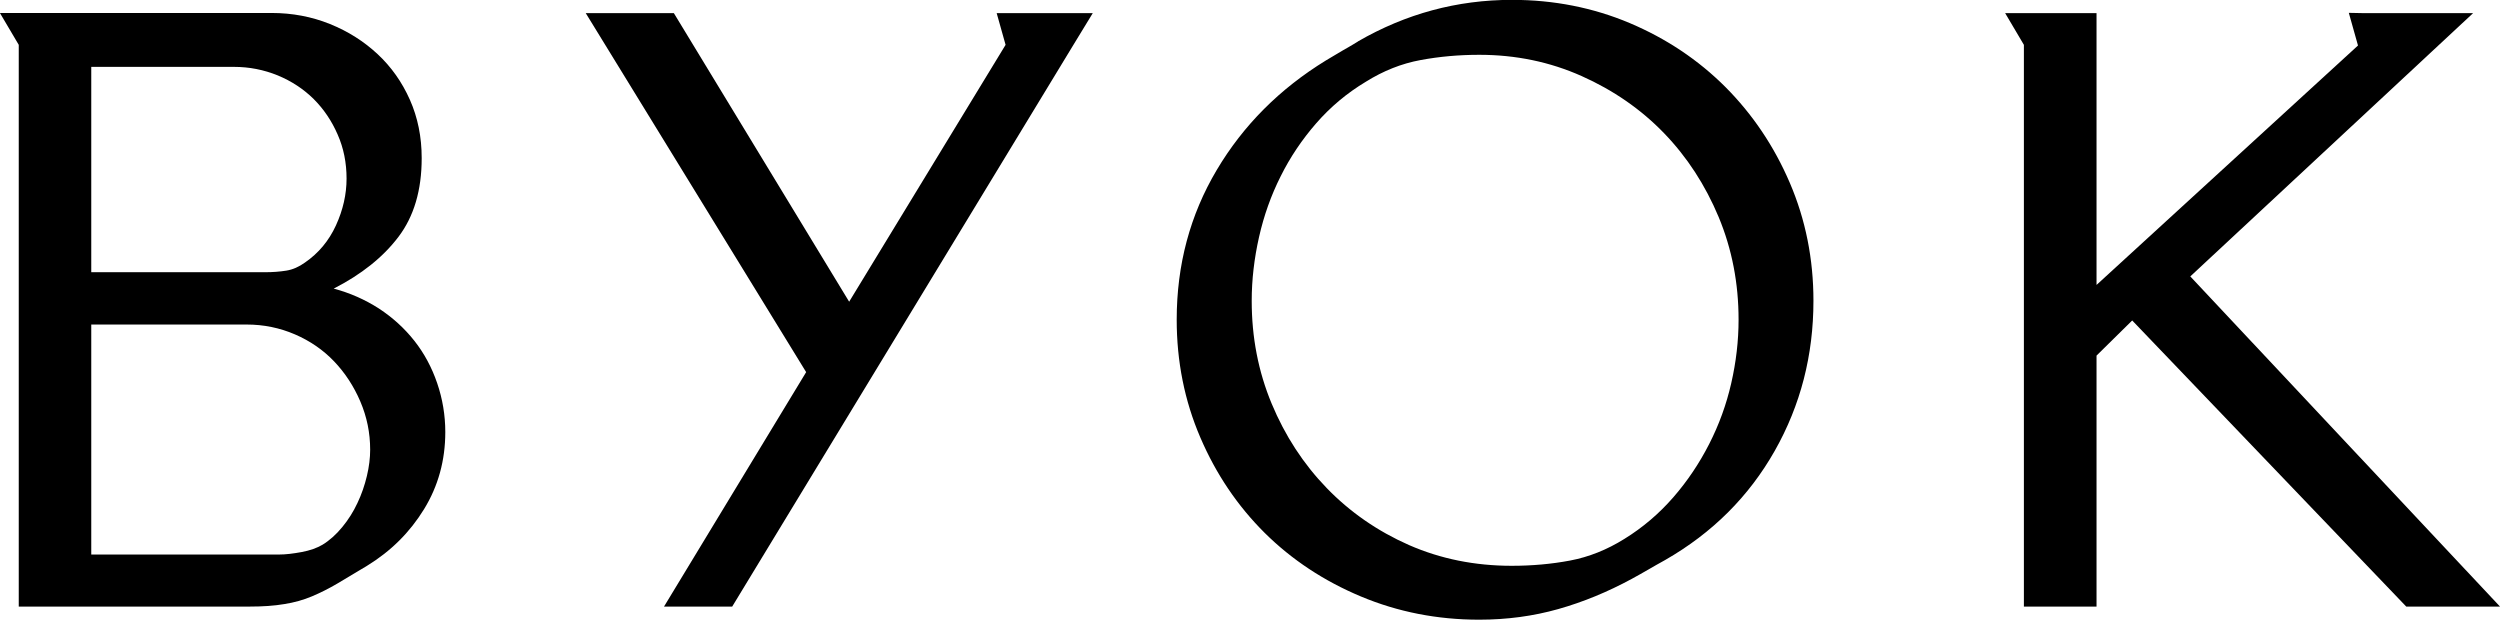 <?xml version="1.0" encoding="UTF-8"?>
<svg id="Ebene_1" data-name="Ebene 1" xmlns="http://www.w3.org/2000/svg" viewBox="0 0 190.66 47.26">
  <path d="M6.96,24.75h11.85c1.29,0,2.52,.25,3.68,.75,1.16,.5,2.16,1.19,2.99,2.06,.83,.87,1.5,1.89,2,3.06,.5,1.17,.75,2.39,.75,3.68,0,.62-.08,1.29-.25,2-.17,.71-.4,1.39-.72,2.06-.31,.67-.7,1.28-1.16,1.84-.46,.56-.96,1.01-1.5,1.34-.42,.25-.95,.44-1.59,.56-.65,.12-1.22,.19-1.72,.19H6.96V24.75Zm0-19.65h10.89c1.16,0,2.27,.22,3.33,.65,1.06,.44,1.97,1.04,2.74,1.8,.77,.77,1.38,1.67,1.83,2.71,.46,1.04,.68,2.16,.68,3.36s-.27,2.39-.81,3.57c-.54,1.18-1.33,2.12-2.36,2.83-.46,.33-.93,.54-1.43,.62-.5,.08-1.04,.12-1.62,.12H6.96V5.1ZM0,1L1.43,3.42V46.26H19.04c1,0,1.88-.06,2.64-.19,.77-.12,1.47-.32,2.11-.59,.64-.27,1.3-.6,1.96-.99,.66-.39,1.41-.84,2.24-1.34,1.83-1.12,3.27-2.56,4.35-4.32,1.08-1.76,1.62-3.72,1.62-5.88,0-1.28-.21-2.53-.62-3.73-.41-1.2-.99-2.28-1.74-3.23-.75-.95-1.65-1.77-2.7-2.46-1.06-.68-2.21-1.19-3.45-1.52,2.11-1.08,3.76-2.39,4.94-3.95,1.18-1.56,1.77-3.55,1.77-6,0-1.62-.3-3.1-.9-4.45-.6-1.35-1.42-2.51-2.46-3.48-1.04-.97-2.25-1.74-3.64-2.3-1.39-.56-2.87-.84-4.45-.84H0Z"/>
  <path d="M107.46,41.57c-2.4-1.06-4.5-2.51-6.28-4.35-1.78-1.84-3.18-3.99-4.2-6.44-1.02-2.45-1.52-5.06-1.52-7.83,0-1.62,.19-3.24,.56-4.88,.37-1.64,.92-3.18,1.65-4.63,.72-1.45,1.63-2.8,2.71-4.04,1.08-1.24,2.34-2.3,3.79-3.17,1.33-.83,2.71-1.38,4.17-1.65,1.45-.27,2.94-.4,4.48-.4,2.78,0,5.38,.54,7.8,1.62,2.42,1.08,4.52,2.53,6.28,4.35,1.76,1.82,3.15,3.96,4.17,6.4,1.02,2.45,1.52,5.06,1.52,7.83,0,1.62-.19,3.23-.56,4.85-.37,1.62-.93,3.16-1.68,4.63-.75,1.47-1.66,2.83-2.74,4.07s-2.32,2.3-3.73,3.17c-1.33,.83-2.71,1.38-4.14,1.65-1.43,.27-2.91,.4-4.45,.4-2.82,0-5.43-.53-7.83-1.58m-3.92-38.39c-.41,.25-.82,.49-1.21,.71-.4,.23-.8,.47-1.21,.72-3.52,2.16-6.3,4.94-8.33,8.36-2.03,3.42-3.05,7.22-3.05,11.41,0,3.19,.6,6.19,1.8,8.98,1.2,2.8,2.84,5.22,4.91,7.28,2.07,2.05,4.52,3.67,7.34,4.85,2.82,1.18,5.82,1.77,9.02,1.77,2.11,0,4.12-.27,6.03-.81,1.91-.54,3.77-1.31,5.6-2.3,.46-.25,.88-.49,1.28-.72,.39-.23,.82-.47,1.27-.72,3.61-2.07,6.39-4.85,8.36-8.33,1.97-3.48,2.95-7.29,2.95-11.44,0-3.19-.6-6.19-1.8-8.99-1.2-2.8-2.84-5.23-4.91-7.31-2.07-2.07-4.51-3.7-7.3-4.88-2.8-1.18-5.79-1.77-8.98-1.77-4.19,0-8.1,1.06-11.75,3.17"/>
  <polygon points="76.01 1 76.69 3.42 64.76 23.01 51.39 1 44.67 1 61.48 28.38 50.64 46.26 55.84 46.26 81.84 3.46 83.34 1 76.01 1"/>
  <polygon points="179.83 3.47 159.89 21.73 159.89 1 152.92 1 154.35 3.42 154.35 46.26 159.89 46.26 159.89 27.12 162.61 24.44 183.51 46.26 190.66 46.26 167.04 21.08 188.61 1 180.15 1 179.13 .98 179.83 3.47"/>
</svg>